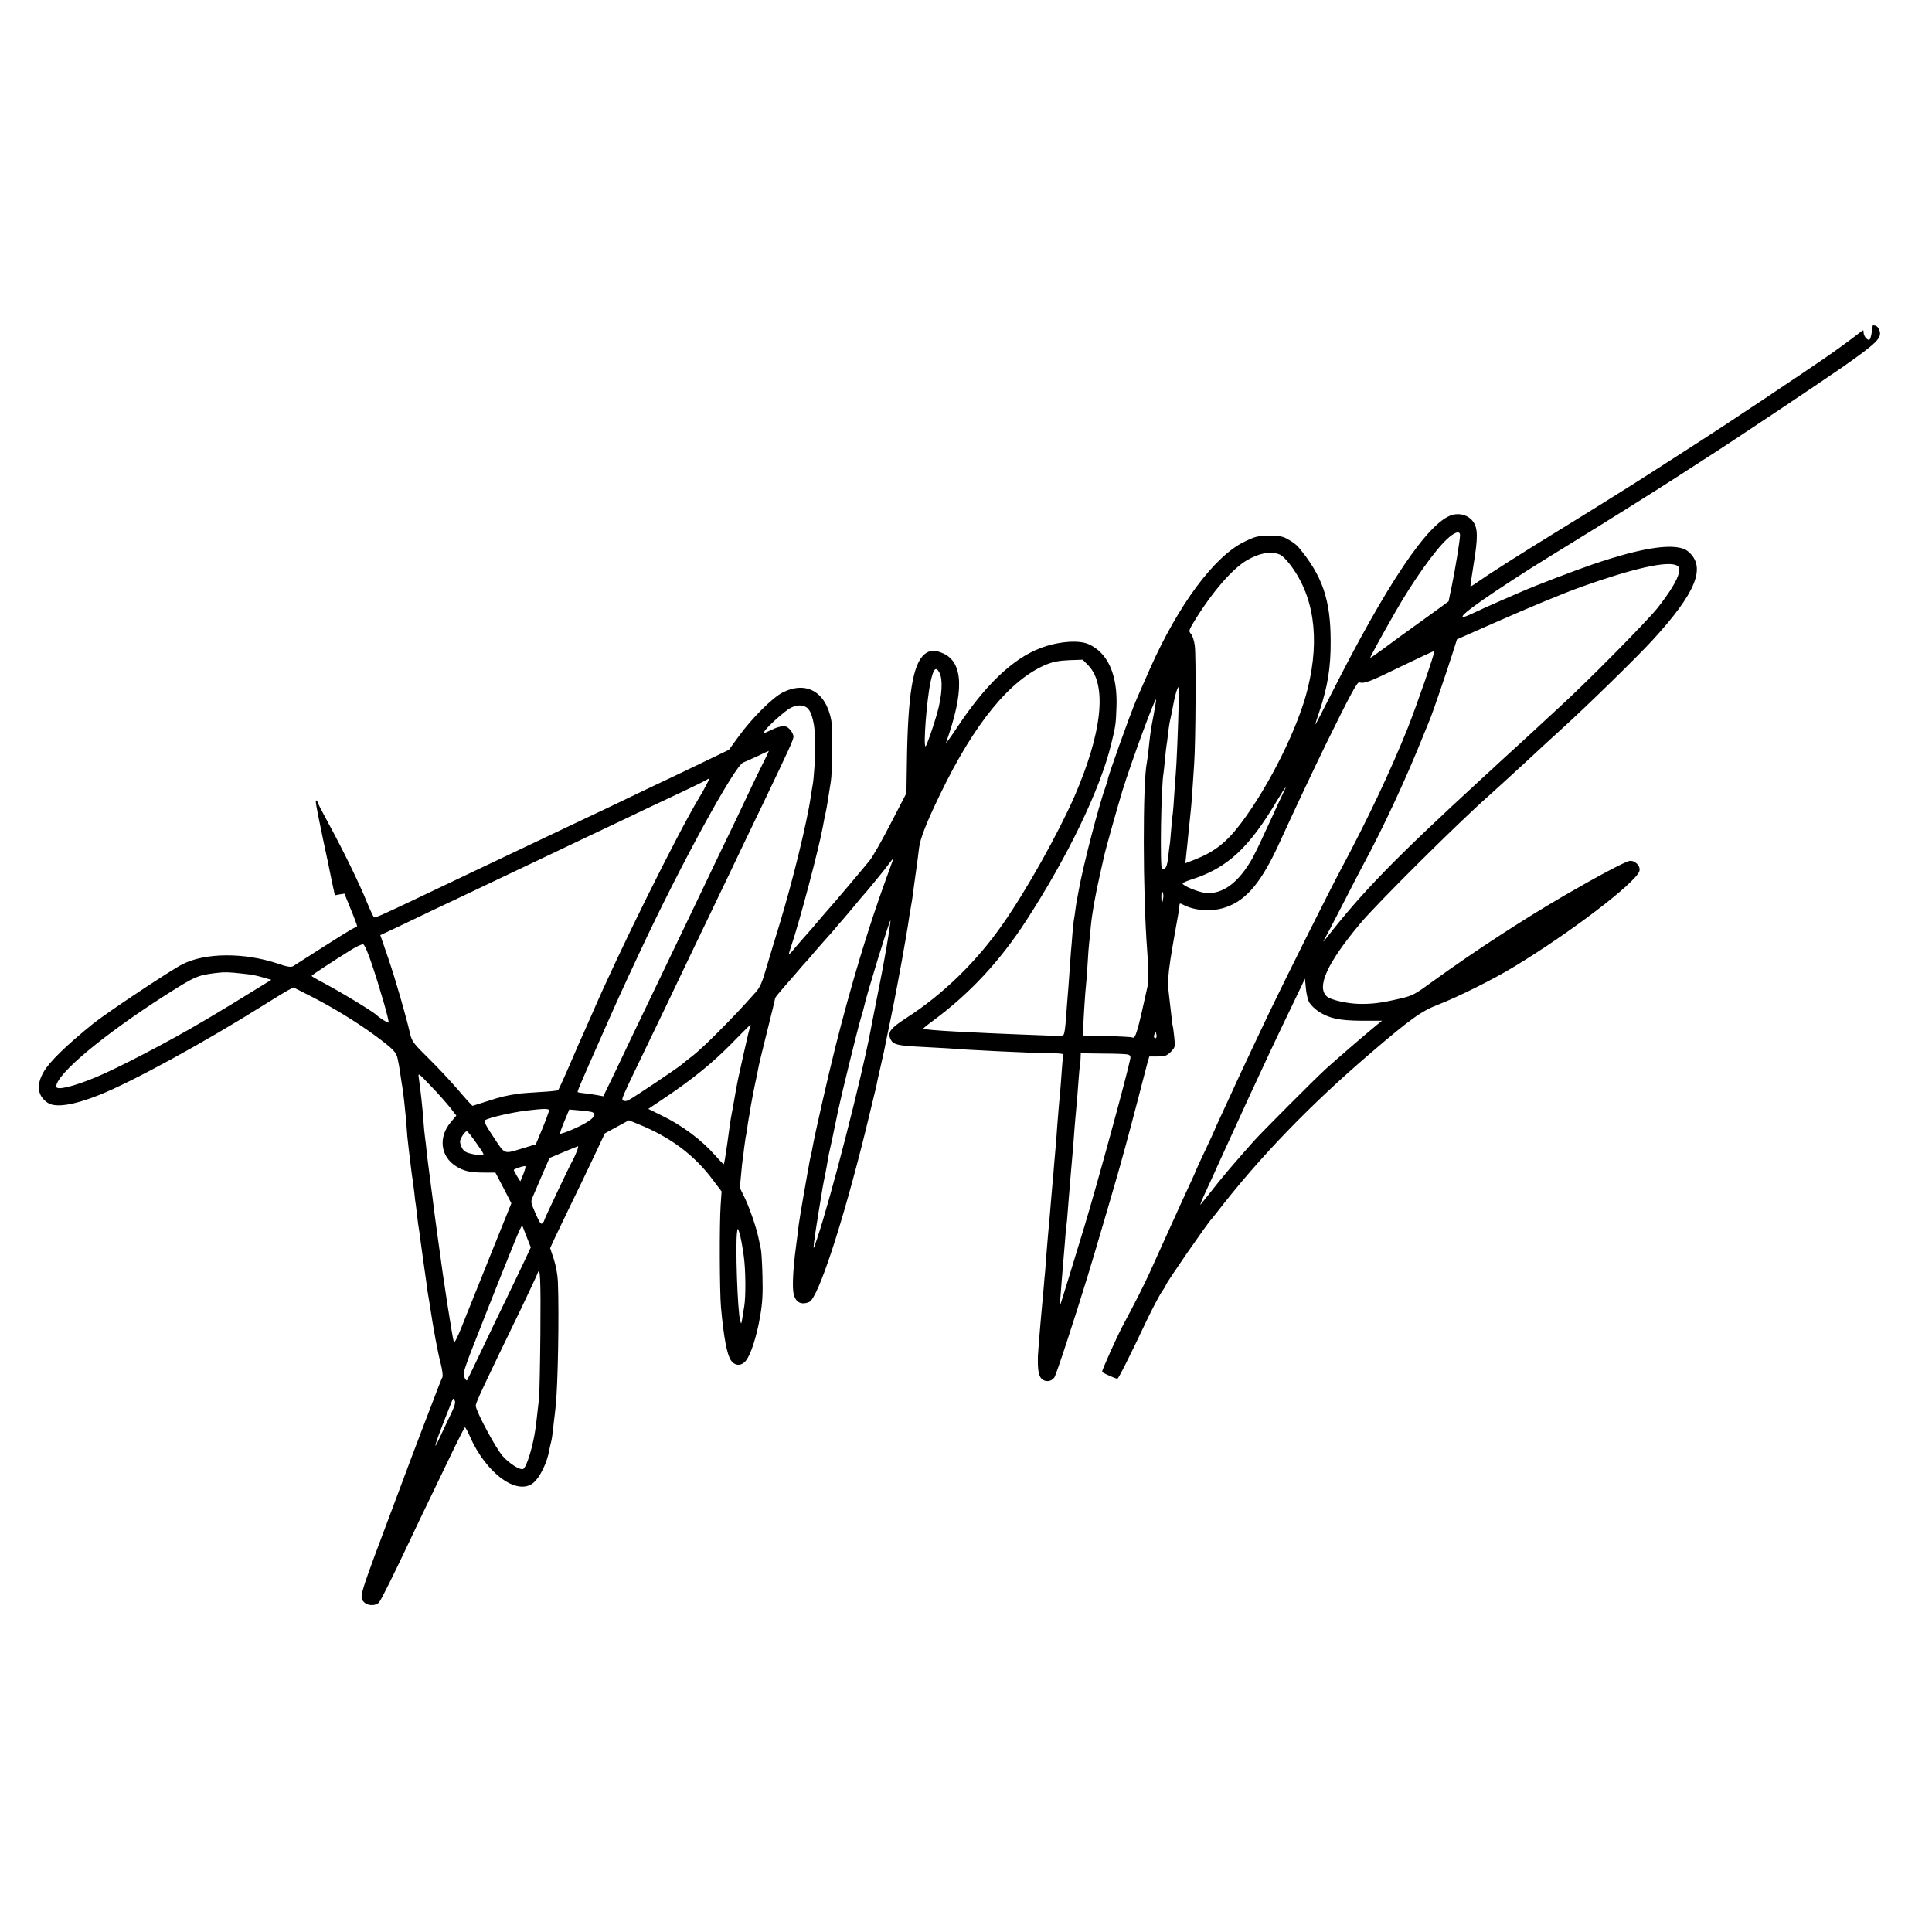 <?xml version="1.0" standalone="no"?>
<!DOCTYPE svg PUBLIC "-//W3C//DTD SVG 20010904//EN"
 "http://www.w3.org/TR/2001/REC-SVG-20010904/DTD/svg10.dtd">
<svg version="1.0" xmlns="http://www.w3.org/2000/svg"
 width="1271pt" height="1271pt" viewBox="0 0 1271 1271"
 preserveAspectRatio="xMidYMid meet">
<g transform="translate(0,1271) scale(0.1,-0.1)"
fill="#000000" stroke="none">
<path d="M12320 10568 c-6 -51 -13 -85 -20 -91 -11 -12 -40 21 -40 45 0 19 -1
19 -24 1 -75 -58 -143 -108 -236 -172 -115 -80 -684 -460 -795 -530 -63 -40
-178 -115 -320 -206 -130 -84 -384 -243 -620 -388 -263 -161 -477 -298 -549
-349 -22 -16 -40 -27 -42 -25 -2 1 8 65 20 142 29 176 29 239 -2 282 -30 43
-87 61 -140 45 -156 -47 -428 -451 -800 -1189 -53 -105 -98 -191 -99 -190 -1
2 11 41 27 87 54 162 75 289 74 460 0 274 -54 433 -214 623 -8 10 -35 31 -60
45 -39 24 -56 27 -130 27 -78 0 -92 -4 -164 -39 -197 -95 -435 -416 -621 -836
-64 -144 -72 -164 -90 -205 -44 -103 -191 -516 -187 -522 1 -2 -4 -20 -12 -40
-45 -122 -150 -525 -180 -693 -3 -19 -8 -46 -11 -60 -3 -14 -8 -45 -11 -70 -3
-25 -7 -52 -9 -60 -2 -8 -7 -51 -10 -95 -3 -44 -8 -98 -10 -120 -2 -22 -6 -85
-10 -140 -4 -55 -8 -116 -10 -135 -2 -19 -6 -77 -10 -129 -7 -100 -11 -126
-19 -140 -3 -4 -31 -7 -63 -5 -32 1 -137 5 -233 9 -176 7 -197 8 -415 19 -129
7 -207 14 -211 19 -2 1 27 25 64 52 241 178 440 391 614 660 272 419 484 859
557 1155 31 126 32 136 36 250 8 209 -56 355 -183 412 -66 30 -208 18 -323
-28 -179 -70 -358 -241 -542 -519 -44 -66 -76 -111 -73 -100 120 336 114 526
-18 586 -56 25 -89 24 -125 -6 -76 -65 -109 -266 -115 -722 l-3 -191 -103
-199 c-56 -109 -118 -218 -138 -243 -41 -51 -259 -309 -276 -326 -6 -6 -31
-36 -56 -65 -25 -30 -61 -72 -81 -94 -20 -22 -45 -51 -57 -65 -71 -85 -70 -84
-48 -18 59 174 187 659 211 798 3 19 10 53 15 75 5 22 11 56 14 75 5 32 11 73
22 140 10 61 12 350 3 400 -35 189 -165 263 -321 184 -66 -34 -202 -169 -288
-288 l-65 -89 -160 -77 c-88 -43 -196 -94 -240 -115 -44 -21 -134 -63 -200
-95 -130 -63 -263 -126 -420 -200 -89 -42 -234 -111 -590 -280 -105 -50 -192
-91 -410 -195 -239 -114 -307 -145 -314 -140 -4 2 -25 46 -46 97 -49 122 -155
339 -249 512 -42 77 -76 143 -76 147 0 4 -4 10 -9 13 -9 6 -2 -34 44 -254 15
-69 28 -134 31 -145 2 -11 13 -66 25 -123 l22 -102 31 6 32 5 43 -106 c24 -58
42 -107 40 -109 -2 -2 -19 -11 -37 -20 -18 -10 -108 -66 -200 -125 -92 -59
-175 -112 -185 -118 -14 -7 -40 -3 -100 18 -223 74 -477 72 -628 -5 -81 -42
-498 -319 -586 -390 -178 -144 -287 -250 -326 -318 -50 -86 -40 -159 27 -203
51 -34 169 -16 340 52 213 85 686 343 1081 591 72 45 145 90 163 99 l33 17
122 -62 c135 -69 296 -167 414 -254 121 -90 140 -109 149 -153 4 -22 8 -42 9
-45 0 -3 5 -32 10 -65 5 -33 9 -62 10 -65 6 -26 23 -178 30 -276 2 -38 7 -87
10 -109 2 -22 7 -60 10 -85 8 -70 16 -133 21 -160 2 -14 6 -50 10 -80 3 -30 7
-66 10 -80 2 -14 6 -47 9 -75 3 -27 7 -61 10 -75 2 -14 7 -43 9 -65 3 -22 12
-87 20 -145 8 -58 18 -127 22 -155 3 -27 7 -57 9 -65 1 -8 6 -35 10 -60 27
-179 54 -323 74 -400 11 -45 16 -81 11 -91 -5 -8 -34 -82 -65 -165 -32 -82
-67 -176 -80 -209 -13 -33 -85 -224 -160 -425 -250 -665 -243 -644 -210 -680
23 -25 76 -26 98 -2 14 15 96 181 210 422 19 41 77 163 129 270 52 107 123
255 158 328 35 72 66 132 69 132 3 0 17 -26 31 -57 106 -245 313 -397 420
-307 43 37 90 133 104 217 3 15 7 35 10 45 6 20 12 63 20 142 4 30 9 73 11 95
15 125 24 610 15 825 -2 45 -13 104 -27 147 l-24 72 29 63 c16 35 65 135 107
223 43 88 111 229 151 314 l73 155 79 43 79 43 64 -26 c209 -85 366 -202 487
-364 l59 -78 -6 -88 c-9 -127 -7 -573 2 -674 18 -200 40 -314 66 -350 26 -36
65 -38 95 -5 33 36 74 161 97 298 15 86 18 146 15 262 -2 83 -7 161 -10 175
-3 14 -11 50 -17 80 -15 71 -64 211 -97 275 -14 28 -26 52 -25 55 1 3 4 39 8
80 3 41 9 89 11 105 3 17 7 48 9 70 3 22 7 51 9 65 3 14 8 43 11 65 3 23 8 52
10 65 3 14 10 54 15 89 6 35 18 95 26 135 9 39 18 85 21 101 2 17 29 128 59
248 30 119 54 219 54 222 0 3 28 38 63 78 35 39 74 85 88 101 13 16 31 36 39
45 9 9 43 47 75 86 33 38 69 79 80 91 11 11 31 34 44 50 13 16 38 45 55 64 17
20 49 57 71 84 22 27 45 54 50 60 36 39 166 198 189 231 16 22 25 31 21 20 -4
-11 -25 -69 -47 -130 -117 -320 -232 -704 -333 -1105 -50 -199 -136 -579 -150
-660 -3 -19 -8 -42 -10 -50 -2 -8 -7 -28 -10 -45 -2 -16 -7 -39 -9 -50 -10
-53 -58 -332 -61 -359 -2 -17 -10 -85 -19 -151 -20 -150 -25 -270 -14 -312 14
-52 51 -70 102 -48 58 25 220 518 371 1130 35 143 66 271 69 285 2 14 14 68
26 120 20 86 34 151 44 205 2 11 13 63 24 115 18 82 76 389 97 515 4 22 9 49
10 60 2 11 7 38 10 60 3 22 10 67 16 100 6 33 13 76 15 95 2 19 11 82 19 140
8 58 18 130 21 160 7 62 47 165 140 357 225 467 462 755 699 852 44 18 84 25
149 28 l89 3 38 -39 c123 -130 89 -441 -92 -859 -107 -244 -315 -617 -472
-841 -170 -245 -395 -464 -632 -616 -110 -71 -130 -98 -104 -146 15 -29 45
-37 166 -44 162 -8 272 -15 333 -20 30 -2 125 -7 210 -11 85 -4 189 -8 230
-10 41 -1 103 -3 138 -3 35 -1 61 -4 58 -9 -2 -4 -7 -45 -10 -92 -5 -80 -10
-133 -21 -255 -2 -27 -7 -84 -10 -125 -3 -41 -7 -101 -10 -132 -3 -32 -7 -84
-10 -115 -2 -32 -7 -85 -10 -118 -3 -33 -7 -85 -10 -115 -6 -79 -15 -178 -20
-230 -2 -25 -7 -79 -10 -120 -3 -41 -7 -95 -9 -120 -3 -25 -7 -75 -10 -112 -8
-87 -16 -182 -21 -233 -4 -41 -17 -206 -17 -215 -2 -89 4 -128 23 -149 24 -25
64 -22 85 7 12 16 130 374 224 682 45 146 216 730 225 770 2 8 10 38 18 65 8
28 42 156 76 285 33 129 66 252 71 273 l11 37 55 0 c48 0 59 4 86 30 29 30 30
32 23 98 -4 36 -8 69 -10 72 -1 3 -6 34 -9 70 -4 36 -11 94 -15 130 -14 110
-8 157 63 550 2 14 5 33 5 43 1 15 4 16 23 6 77 -41 190 -49 281 -18 139 47
240 170 361 439 72 159 230 494 304 645 154 313 201 400 214 396 34 -10 67 3
272 103 120 58 220 105 222 103 6 -6 -114 -352 -174 -504 -113 -283 -268 -610
-441 -933 -74 -138 -368 -726 -468 -935 -87 -183 -166 -350 -203 -430 -15 -33
-40 -87 -55 -120 -15 -33 -45 -98 -66 -143 -22 -46 -39 -85 -39 -87 0 -2 -27
-60 -60 -130 -33 -70 -60 -128 -60 -130 0 -2 -15 -36 -34 -77 -19 -40 -80
-174 -136 -298 -56 -124 -118 -261 -138 -305 -38 -83 -97 -200 -175 -345 -38
-71 -137 -292 -137 -305 0 -5 89 -45 101 -45 7 0 75 134 198 394 34 70 75 148
91 173 17 24 30 46 30 49 0 12 279 415 300 434 3 3 21 25 40 50 278 359 610
703 1010 1045 258 221 333 275 444 317 126 49 358 164 496 248 368 222 800
552 825 629 10 33 -30 74 -66 67 -31 -6 -210 -101 -434 -231 -268 -156 -588
-365 -848 -553 -130 -95 -143 -102 -225 -121 -128 -30 -188 -37 -274 -35 -77
2 -181 26 -207 47 -73 61 -2 219 218 482 109 131 662 680 851 845 9 8 59 53
110 100 51 47 104 96 119 109 14 13 71 66 126 117 55 50 114 104 130 119 163
148 488 466 585 572 289 315 357 483 236 585 -73 61 -288 32 -632 -86 -124
-43 -373 -138 -459 -176 -22 -10 -89 -39 -150 -65 -60 -26 -130 -58 -155 -70
-25 -12 -56 -26 -68 -30 -80 -24 80 94 418 310 36 23 133 83 326 202 202 124
503 313 644 404 47 30 127 82 178 115 166 105 783 518 912 608 232 163 262
193 244 244 -5 15 -17 28 -27 30 -9 2 -17 2 -17 0z m-2715 -1378 c1 -27 -33
-233 -54 -334 -12 -55 -21 -100 -21 -102 0 -1 -78 -57 -172 -125 -95 -68 -211
-152 -257 -187 -46 -34 -85 -61 -87 -60 -2 3 79 152 166 303 113 198 258 403
339 478 50 47 86 58 86 27z m-1180 -131 c11 -6 36 -30 55 -54 163 -206 206
-489 123 -825 -62 -254 -251 -636 -439 -886 -94 -125 -174 -188 -304 -239
l-62 -24 7 67 c4 37 9 81 10 97 5 51 16 158 20 195 2 19 7 78 10 130 4 52 8
127 11 165 10 141 13 722 4 778 -4 33 -16 67 -25 77 -16 18 -15 22 21 82 116
190 251 347 348 403 84 49 167 62 221 34z m2606 -69 c17 -10 20 -18 14 -46 -8
-47 -60 -131 -141 -234 -76 -94 -451 -474 -644 -651 -68 -63 -134 -123 -145
-134 -12 -11 -63 -58 -114 -105 -51 -47 -108 -98 -126 -115 -17 -16 -75 -70
-128 -118 -579 -533 -784 -744 -1025 -1053 -18 -23 -20 -24 -9 -4 8 14 62 117
120 230 58 113 117 228 132 255 131 241 284 570 396 850 23 55 44 109 49 120
15 36 108 308 142 415 l33 104 240 106 c238 105 464 199 580 240 338 121 566
172 626 140z m-4851 -705 c24 -45 18 -150 -15 -268 -24 -85 -70 -217 -76 -217
-16 0 8 311 33 425 19 87 35 104 58 60z m1574 -207 c-3 -139 -14 -410 -19
-458 -2 -19 -6 -81 -10 -137 -3 -57 -8 -111 -9 -120 -2 -10 -7 -58 -11 -107
-4 -50 -8 -97 -10 -105 -2 -9 -6 -45 -10 -81 -7 -61 -16 -79 -40 -80 -15 0 -7
551 10 638 1 10 6 49 9 87 4 39 8 80 10 90 2 11 7 45 10 76 7 58 10 75 20 119
3 14 8 36 10 50 13 75 31 140 40 140 2 0 2 -51 0 -112z m-165 -73 c-19 -97
-22 -121 -34 -235 -3 -30 -8 -64 -10 -75 -28 -133 -27 -862 2 -1240 9 -118 10
-203 1 -240 -66 -301 -79 -342 -99 -330 -4 3 -79 7 -166 9 l-158 4 1 43 c1 56
14 255 19 294 2 17 7 77 10 135 3 58 8 119 10 135 2 17 7 62 10 100 8 91 30
213 61 350 14 61 27 119 29 130 7 33 92 335 118 420 61 197 214 612 222 603 2
-2 -6 -48 -16 -103z m-2281 50 c33 -24 55 -114 55 -230 1 -91 -8 -233 -17
-281 -2 -10 -7 -39 -10 -64 -28 -186 -120 -561 -206 -845 -29 -93 -68 -225
-88 -291 -28 -98 -42 -129 -71 -162 -102 -114 -142 -156 -245 -260 -61 -62
-136 -132 -166 -155 -30 -23 -64 -50 -75 -60 -22 -20 -318 -219 -351 -235 -11
-6 -26 -7 -33 -3 -15 10 -22 -6 179 411 73 151 152 316 175 365 24 50 73 153
110 230 150 312 199 414 240 500 43 90 114 240 218 455 172 359 197 414 197
434 0 24 -33 65 -53 67 -27 3 -54 -4 -99 -26 -42 -20 -46 -21 -38 -5 15 27
136 136 173 154 41 20 77 20 105 1z m-287 -363 c-21 -43 -55 -111 -74 -152
-19 -41 -66 -140 -104 -220 -88 -182 -161 -334 -228 -475 -29 -60 -81 -168
-115 -240 -96 -200 -206 -429 -344 -717 -29 -62 -83 -175 -120 -252 l-67 -138
-37 7 c-20 4 -57 9 -82 12 -24 2 -46 6 -49 8 -4 5 4 24 168 395 100 226 111
251 242 531 260 558 624 1225 679 1243 8 3 49 21 90 40 41 20 76 36 78 36 1 0
-15 -35 -37 -78z m-376 -149 c-14 -27 -35 -64 -47 -83 -146 -244 -532 -1022
-703 -1420 -18 -41 -42 -95 -53 -120 -12 -25 -53 -119 -92 -210 -39 -91 -75
-168 -78 -172 -4 -3 -56 -9 -117 -12 -60 -4 -122 -8 -137 -10 -87 -13 -122
-21 -208 -49 -52 -17 -97 -31 -101 -32 -3 0 -46 47 -95 105 -50 58 -138 152
-197 210 -95 93 -107 110 -118 155 -29 126 -95 354 -143 496 l-54 157 107 50
c114 55 328 157 479 228 50 24 134 64 185 88 101 48 219 104 402 191 123 59
242 115 400 190 50 24 137 65 195 93 58 27 159 75 225 106 66 31 131 63 145
71 14 8 26 15 28 15 1 0 -9 -21 -23 -47z m3806 -30 c-5 -10 -22 -47 -39 -83
-16 -36 -57 -123 -90 -195 -32 -71 -70 -148 -82 -170 -93 -164 -198 -241 -312
-229 -47 6 -148 47 -148 62 0 4 26 16 58 26 234 74 378 206 563 519 29 48 54
87 56 87 2 0 -1 -8 -6 -17z m-799 -713 c-6 -43 -12 -37 -12 13 0 25 4 37 8 29
5 -7 7 -26 4 -42z m-1821 -328 c-17 -99 -47 -256 -66 -348 -18 -93 -36 -180
-38 -194 -60 -317 -260 -1097 -352 -1370 -25 -74 -25 -74 -20 -25 3 28 17 120
31 205 27 167 27 168 44 250 6 30 13 71 16 90 3 19 9 51 14 70 5 19 18 82 30
140 12 58 23 112 25 120 21 99 123 515 146 594 12 38 22 76 24 86 11 59 168
570 173 565 2 -2 -10 -84 -27 -183z m-3384 -107 c54 -161 116 -376 109 -382
-4 -4 -60 31 -76 47 -24 25 -260 167 -372 225 -32 17 -58 32 -58 35 0 5 136
94 263 173 34 21 68 36 76 35 9 -2 32 -55 58 -133z m-852 -60 c66 -7 91 -12
145 -28 l45 -13 -132 -81 c-72 -45 -168 -103 -213 -130 -44 -26 -95 -57 -113
-67 -216 -128 -554 -304 -697 -363 -152 -63 -260 -88 -260 -61 0 81 307 338
718 601 195 124 211 131 332 146 57 7 89 6 175 -4z m7019 -191 c11 -17 37 -43
60 -58 71 -46 137 -60 284 -61 l134 0 -43 -35 c-70 -57 -270 -230 -329 -284
-80 -74 -417 -412 -470 -471 -137 -154 -212 -242 -284 -335 -33 -41 -63 -79
-68 -85 -5 -5 7 26 27 70 20 44 47 103 60 130 12 28 33 73 45 100 27 60 84
183 190 415 105 227 165 356 313 663 l52 109 6 -64 c3 -35 13 -77 23 -94z
m-3678 -152 c-2 -4 -21 -81 -41 -172 -41 -184 -41 -183 -55 -260 -15 -87 -20
-113 -26 -145 -8 -42 -10 -54 -30 -202 -10 -73 -20 -133 -23 -132 -3 0 -28 26
-56 58 -91 103 -218 198 -353 263 l-87 43 110 74 c182 122 313 229 440 358
111 114 134 135 121 115z m2670 -79 c-11 -11 -19 6 -11 24 8 17 8 17 12 0 3
-10 2 -21 -1 -24z m-186 -110 c14 -4 19 -12 16 -27 -19 -98 -214 -813 -301
-1101 -58 -191 -156 -511 -160 -520 -2 -5 -2 10 0 35 2 25 6 83 10 130 4 47 8
101 10 120 2 19 6 73 10 120 3 47 8 96 10 110 2 14 7 63 10 110 4 47 8 108 11
135 2 28 6 77 9 110 3 33 7 85 10 115 3 30 7 87 10 125 3 39 7 95 10 125 9 94
14 152 20 240 3 47 8 94 10 105 2 11 4 33 4 48 l1 28 145 -2 c80 0 154 -3 165
-6z m-4458 -350 l40 -52 -36 -43 c-83 -97 -69 -225 32 -289 54 -34 93 -43 189
-43 l72 0 53 -101 52 -101 -129 -320 c-70 -175 -133 -332 -140 -349 -7 -16
-33 -82 -58 -145 -26 -65 -48 -109 -51 -100 -9 25 -70 415 -101 653 -2 15 -6
44 -9 65 -8 56 -26 192 -31 237 -3 22 -7 56 -10 75 -3 19 -7 54 -10 78 -3 23
-8 61 -11 85 -3 23 -7 59 -9 80 -2 21 -6 55 -9 75 -3 20 -8 73 -11 117 -5 73
-17 183 -30 275 -5 34 -4 33 80 -55 48 -49 104 -114 127 -142z m650 -17 c1 -4
-18 -57 -42 -116 l-45 -108 -85 -26 c-130 -39 -115 -44 -193 73 -52 78 -66
106 -56 112 28 17 176 51 273 63 113 13 145 14 148 2z m283 -12 c43 -17 -7
-62 -128 -114 -42 -18 -80 -31 -82 -28 -3 2 10 39 28 82 l32 77 67 -6 c37 -3
74 -8 83 -11z m-759 -207 c53 -75 53 -77 28 -77 -14 0 -45 5 -69 11 -33 8 -47
18 -58 42 -8 16 -13 37 -9 46 11 31 35 62 45 58 5 -1 34 -38 63 -80z m658 -53
c-8 -20 -19 -44 -24 -53 -20 -33 -190 -393 -190 -400 0 -4 -5 -12 -12 -19 -9
-9 -19 6 -45 65 -32 74 -33 77 -17 112 8 20 36 85 62 145 l47 108 90 38 c50
21 93 38 97 39 4 1 0 -15 -8 -35z m-340 -116 c-3 -12 -12 -35 -19 -51 l-12
-29 -22 35 c-11 19 -21 37 -21 40 0 6 51 24 73 26 5 1 5 -9 1 -21z m3 -589
c-19 -41 -73 -153 -119 -249 -47 -96 -125 -258 -173 -360 -48 -102 -90 -187
-92 -190 -7 -7 -23 24 -23 44 0 11 23 79 51 150 129 332 302 764 317 793 l17
33 28 -73 29 -73 -35 -75z m1436 18 c13 -92 14 -268 3 -332 -3 -15 -8 -49 -12
-74 -7 -44 -8 -45 -15 -17 -17 60 -32 501 -20 581 4 29 5 29 18 -15 7 -24 19
-89 26 -143z m-1338 -512 c-2 -209 -6 -400 -9 -425 -15 -135 -18 -158 -22
-190 -15 -115 -58 -259 -81 -273 -19 -12 -91 33 -136 84 -47 53 -177 297 -177
331 0 21 43 113 301 645 53 112 101 213 105 225 18 57 22 -37 19 -397z m-601
-553 c-25 -53 -55 -116 -66 -140 -40 -88 -26 -32 23 93 28 72 55 141 61 155 9
23 10 23 19 7 8 -14 0 -40 -37 -115z"/>
</g>
</svg>

